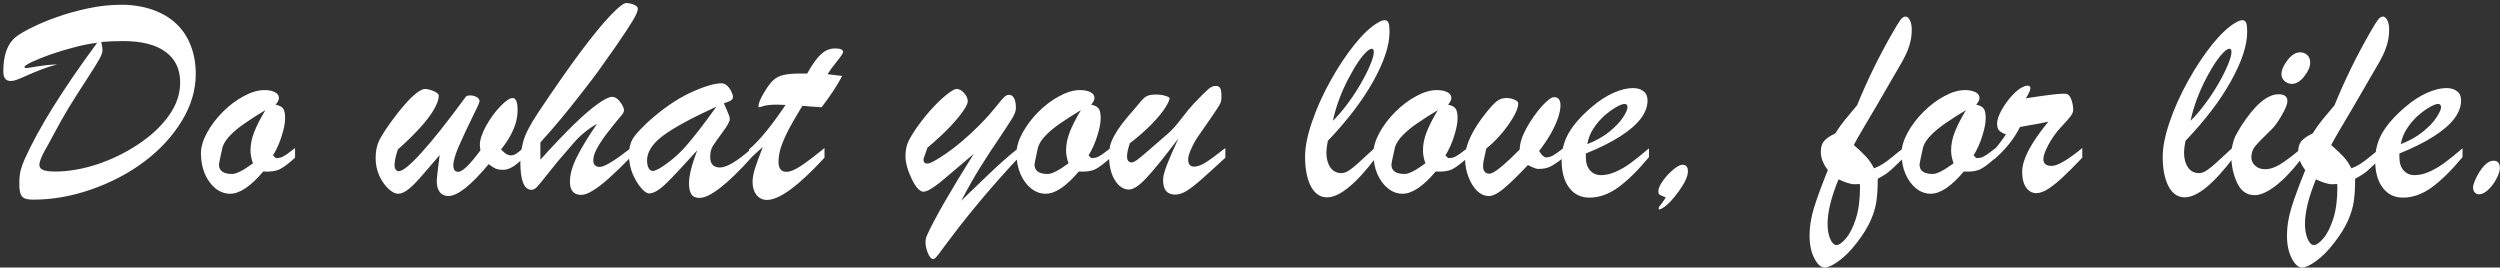 <?xml version="1.0" encoding="UTF-8"?>
<svg xmlns="http://www.w3.org/2000/svg" width="271" height="29" viewBox="0 0 271 29" fill="none">
  <rect x="0" y="0" width="271" height="29" fill="#333333" stroke="none"/>
  <path d="M2.656 7.266C2.656 7.339 2.724 7.375 2.859 7.375C2.953 7.375 3.375 7.312 4.125 7.188C4.885 7.062 5.573 6.995 6.188 6.984C5.5 7.172 4.906 7.365 4.406 7.562C3.917 7.75 3.406 7.964 2.875 8.203C2.354 8.432 1.979 8.589 1.75 8.672C1.521 8.745 1.323 8.781 1.156 8.781C0.625 8.781 0.359 8.438 0.359 7.75C0.359 5.979 0.807 4.734 1.703 4.016C2.068 3.724 2.651 3.38 3.453 2.984C4.266 2.578 5.177 2.198 6.188 1.844C7.208 1.479 8.328 1.167 9.547 0.906C10.766 0.646 11.969 0.516 13.156 0.516C14.375 0.516 15.495 0.693 16.516 1.047C17.537 1.401 18.391 1.901 19.078 2.547C19.766 3.182 20.292 3.964 20.656 4.891C21.031 5.818 21.219 6.859 21.219 8.016C21.219 9.776 20.708 11.484 19.688 13.141C18.677 14.797 17.323 16.26 15.625 17.531C13.938 18.792 12.031 19.792 9.906 20.531C7.781 21.271 5.688 21.641 3.625 21.641C3.24 21.641 2.932 21.599 2.703 21.516C2.484 21.432 2.328 21.266 2.234 21.016C2.141 20.776 2.094 20.417 2.094 19.938C2.094 19.344 2.141 18.859 2.234 18.484C2.328 18.109 2.484 17.677 2.703 17.188C4.203 13.865 6.812 9.682 10.531 4.641C9.781 4.724 8.958 4.885 8.062 5.125C7.167 5.354 6.318 5.609 5.516 5.891C4.714 6.172 4.036 6.443 3.484 6.703C2.932 6.964 2.656 7.151 2.656 7.266ZM10.984 4.547C10.984 4.568 11.005 4.688 11.047 4.906C11.088 5.115 11.109 5.297 11.109 5.453C11.109 5.693 10.984 6.031 10.734 6.469C10.495 6.896 10.016 7.661 9.297 8.766C8.578 9.87 7.964 10.838 7.453 11.672C6.943 12.505 6.339 13.578 5.641 14.891C5.422 15.307 5.271 15.588 5.188 15.734C5.104 15.88 4.969 16.12 4.781 16.453C4.604 16.787 4.474 17.073 4.391 17.312C4.307 17.552 4.266 17.734 4.266 17.859C4.266 18.13 4.411 18.323 4.703 18.438C5.005 18.542 5.432 18.594 5.984 18.594C7.401 18.594 8.901 18.338 10.484 17.828C12.068 17.307 13.552 16.588 14.938 15.672C16.333 14.755 17.448 13.719 18.281 12.562C19.115 11.406 19.531 10.198 19.531 8.938C19.531 7.5 19.005 6.396 17.953 5.625C16.901 4.844 15.37 4.453 13.359 4.453C12.516 4.453 11.724 4.484 10.984 4.547ZM31.984 16.047V17.094C31.297 17.719 30.745 18.135 30.328 18.344C29.912 18.552 29.312 18.635 28.531 18.594C27.177 20.198 25.984 21 24.953 21C24.37 21 23.838 20.807 23.359 20.422C22.88 20.037 22.495 19.51 22.203 18.844C21.922 18.177 21.781 17.432 21.781 16.609C21.781 15.943 22 15.203 22.438 14.391C22.885 13.578 23.458 12.823 24.156 12.125C24.865 11.417 25.62 10.849 26.422 10.422C27.224 9.984 27.969 9.766 28.656 9.766C29.146 9.766 29.531 9.844 29.812 10C30.094 10.146 30.234 10.354 30.234 10.625C30.234 10.833 30.115 11.073 29.875 11.344C30.271 11.427 30.542 11.568 30.688 11.766C30.833 11.953 30.906 12.302 30.906 12.812C30.906 13.312 30.787 13.943 30.547 14.703C30.318 15.463 30 16.177 29.594 16.844L29.875 17.125H30.109C30.287 17.125 30.458 17.083 30.625 17C30.802 16.906 30.958 16.812 31.094 16.719C31.229 16.615 31.526 16.391 31.984 16.047ZM28.766 11.938C27.901 12.458 27.162 12.932 26.547 13.359C25.932 13.776 25.412 14.203 24.984 14.641C24.557 15.068 24.271 15.5 24.125 15.938C23.865 17.104 23.734 17.734 23.734 17.828C23.734 18.516 24.213 18.859 25.172 18.859C25.62 18.859 26.37 18.474 27.422 17.703C27.245 17.213 27.156 16.745 27.156 16.297C27.156 15.641 27.292 14.974 27.562 14.297C27.833 13.609 28.234 12.823 28.766 11.938ZM49.141 17.922C49.141 18.391 49.318 18.625 49.672 18.625C50.13 18.625 50.932 17.849 52.078 16.297C52.036 16.005 52.016 15.812 52.016 15.719C52.016 15.156 52.24 14.469 52.688 13.656C53.135 12.844 53.651 12.135 54.234 11.531C54.818 10.927 55.26 10.625 55.562 10.625C55.927 10.625 56.109 11.062 56.109 11.938C56.109 12.656 55.953 13.365 55.641 14.062C55.339 14.76 54.896 15.474 54.312 16.203C54.406 16.297 54.51 16.396 54.625 16.5C54.74 16.594 54.859 16.677 54.984 16.75C55.12 16.812 55.26 16.844 55.406 16.844C55.75 16.844 56.188 16.568 56.719 16.016V17.125C55.896 17.979 55.182 18.406 54.578 18.406C54.224 18.406 53.943 18.365 53.734 18.281C53.536 18.188 53.281 18.026 52.969 17.797C51.052 20.099 49.594 21.25 48.594 21.25C48.208 21.25 47.901 21.109 47.672 20.828C47.453 20.537 47.344 20.135 47.344 19.625C47.344 19.375 47.448 18.438 47.656 16.812C47.25 17.281 46.776 17.833 46.234 18.469C45.693 19.104 45.255 19.594 44.922 19.938C44.589 20.271 44.276 20.531 43.984 20.719C43.703 20.906 43.417 21 43.125 21C42.844 21 42.505 20.823 42.109 20.469C41.724 20.115 41.396 19.646 41.125 19.062C40.854 18.469 40.719 17.833 40.719 17.156C40.719 16.5 40.812 15.938 41 15.469C41.188 15 41.615 14.297 42.281 13.359C42.885 12.526 43.422 11.844 43.891 11.312C44.359 10.781 44.781 10.37 45.156 10.078C45.542 9.786 45.854 9.641 46.094 9.641C46.24 9.641 46.427 9.677 46.656 9.75C46.896 9.812 47.104 9.901 47.281 10.016C47.469 10.13 47.562 10.25 47.562 10.375C47.562 10.771 47.385 11.271 47.031 11.875C46.688 12.479 46.172 13.156 45.484 13.906C44.797 14.656 44.01 15.422 43.125 16.203C42.885 16.922 42.766 17.505 42.766 17.953C42.766 18.099 42.807 18.24 42.891 18.375C42.984 18.5 43.094 18.562 43.219 18.562C43.646 18.562 44.464 17.896 45.672 16.562C46.891 15.229 48.495 13.208 50.484 10.5C50.557 10.396 50.714 10.344 50.953 10.344C51.214 10.344 51.448 10.401 51.656 10.516C51.875 10.63 51.984 10.787 51.984 10.984C51.984 11.099 51.708 11.708 51.156 12.812C50.615 13.917 50.141 14.932 49.734 15.859C49.339 16.776 49.141 17.463 49.141 17.922ZM68.344 16.078V17.062C67.438 17.99 66.651 18.75 65.984 19.344C65.328 19.927 64.75 20.37 64.25 20.672C63.76 20.974 63.344 21.125 63 21.125C62.188 21.125 61.781 20.646 61.781 19.688C61.781 18.917 62.031 18.026 62.531 17.016C63.042 15.995 63.771 14.797 64.719 13.422C64.25 13.682 63.807 13.984 63.391 14.328C62.974 14.662 62.604 15.016 62.281 15.391C61.958 15.755 61.688 16.068 61.469 16.328C60.792 17.088 60.141 17.87 59.516 18.672C58.891 19.463 58.469 19.979 58.25 20.219C58.031 20.458 57.823 20.578 57.625 20.578C56.812 20.578 56.406 19.578 56.406 17.578C56.406 16.922 56.505 16.198 56.703 15.406C56.901 14.615 57.432 13.568 58.297 12.266C60.12 9.536 61.677 7.307 62.969 5.578C64.271 3.839 65.349 2.526 66.203 1.641C67.057 0.745 67.63 0.307 67.922 0.328C68.287 0.359 68.578 0.432 68.797 0.547C69.026 0.661 69.141 0.792 69.141 0.938C69.141 1.198 68.958 1.63 68.594 2.234C68.24 2.828 67.625 3.76 66.75 5.031C65.802 6.375 65.13 7.323 64.734 7.875C64.338 8.417 63.745 9.193 62.953 10.203C62.172 11.203 61.453 12.099 60.797 12.891C60.151 13.672 59.411 14.521 58.578 15.438V17.312C59.974 15.76 61.182 14.49 62.203 13.5C63.224 12.51 64.088 11.766 64.797 11.266C65.505 10.755 66.026 10.5 66.359 10.5C66.672 10.5 66.963 10.688 67.234 11.062C67.505 11.427 67.641 11.729 67.641 11.969C67.641 12.073 67.588 12.203 67.484 12.359C66.734 13.255 66.135 14 65.688 14.594C65.25 15.177 64.912 15.703 64.672 16.172C64.432 16.63 64.312 17.026 64.312 17.359C64.312 17.849 64.547 18.094 65.016 18.094C65.516 18.094 66.625 17.422 68.344 16.078ZM70.172 13.281C71.755 11.844 73.292 10.776 74.781 10.078C76.271 9.38 77.422 9.031 78.234 9.031C78.453 9.031 78.656 9.125 78.844 9.312C79.031 9.49 79.177 9.698 79.281 9.938C79.396 10.177 79.453 10.354 79.453 10.469C79.453 10.656 79.38 10.797 79.234 10.891C79.088 10.974 78.833 11.078 78.469 11.203C78.542 11.37 78.635 11.583 78.75 11.844C78.865 12.104 78.953 12.318 79.016 12.484C79.078 12.641 79.109 12.781 79.109 12.906C79.109 13.156 78.854 13.625 78.344 14.312C77.844 14.99 77.49 15.49 77.281 15.812C77.083 16.135 76.984 16.531 76.984 17C76.984 17.771 77.338 18.156 78.047 18.156C78.776 18.156 79.917 17.474 81.469 16.109V17.062C78.833 19.99 76.948 21.453 75.812 21.453C75.406 21.453 75.115 21.318 74.938 21.047C74.771 20.787 74.688 20.396 74.688 19.875C74.688 19.052 74.984 17.859 75.578 16.297C74.057 17.984 72.927 19.188 72.188 19.906C71.448 20.615 70.838 20.969 70.359 20.969C70.13 20.969 69.844 20.771 69.5 20.375C69.156 19.979 68.849 19.469 68.578 18.844C68.318 18.208 68.188 17.552 68.188 16.875C68.188 16.385 68.234 15.979 68.328 15.656C68.422 15.323 68.604 14.984 68.875 14.641C69.146 14.297 69.578 13.844 70.172 13.281ZM77.656 11.562C74.948 12.802 73.016 13.854 71.859 14.719C70.713 15.583 70.141 16.474 70.141 17.391C70.141 17.724 70.198 18 70.312 18.219C70.427 18.427 70.583 18.531 70.781 18.531C70.896 18.531 71.099 18.458 71.391 18.312C72.484 17.667 73.484 16.828 74.391 15.797C75.297 14.755 76.385 13.344 77.656 11.562ZM86.828 7.969H87.5C88.052 6.979 88.552 6.281 89 5.875C89.448 5.458 89.958 5.25 90.531 5.25C91.104 5.25 91.391 5.38 91.391 5.641C91.391 5.766 91.167 6.104 90.719 6.656C90.271 7.208 89.932 7.672 89.703 8.047C90.057 8.089 90.37 8.125 90.641 8.156C90.922 8.188 91.141 8.214 91.297 8.234C90.703 9.339 89.958 10.469 89.062 11.625C88.771 11.604 88.526 11.588 88.328 11.578C88.13 11.557 87.927 11.542 87.719 11.531C87.521 11.51 87.276 11.49 86.984 11.469C86.422 12.375 85.948 13.188 85.562 13.906C85.188 14.615 84.896 15.266 84.688 15.859C84.49 16.453 84.391 17.016 84.391 17.547C84.391 18.266 84.677 18.625 85.25 18.625C85.646 18.625 86.162 18.417 86.797 18C87.443 17.573 88.302 16.922 89.375 16.047V17.094C86.562 20.146 84.484 21.672 83.141 21.672C82.672 21.672 82.292 21.49 82 21.125C81.719 20.76 81.578 20.292 81.578 19.719C81.578 19.333 81.656 18.875 81.812 18.344C81.979 17.812 82.271 17.01 82.688 15.938C82.542 16.062 82.401 16.188 82.266 16.312C82.141 16.427 82.021 16.537 81.906 16.641C81.802 16.734 81.688 16.838 81.562 16.953C81.438 17.057 81.312 17.167 81.188 17.281V16.203C82.281 15.287 83.604 13.677 85.156 11.375C85 11.365 84.854 11.359 84.719 11.359C84.583 11.349 84.422 11.344 84.234 11.344C83.62 11.344 83.162 11.385 82.859 11.469C82.734 11.5 82.615 11.537 82.5 11.578C82.396 11.609 82.323 11.625 82.281 11.625C82.24 11.625 82.219 11.594 82.219 11.531C82.219 11.188 82.432 10.672 82.859 9.984C83.203 9.401 83.526 8.969 83.828 8.688C84.141 8.406 84.516 8.219 84.953 8.125C85.401 8.021 86.026 7.969 86.828 7.969ZM105.547 16.688L102.766 19.047C101.443 20.203 100.557 20.781 100.109 20.781C99.703 20.781 99.276 20.318 98.828 19.391C98.38 18.453 98.156 17.635 98.156 16.938C98.156 16.344 98.245 15.844 98.422 15.438C98.609 15.021 98.927 14.484 99.375 13.828C100.01 12.943 100.62 12.193 101.203 11.578C101.786 10.963 102.302 10.49 102.75 10.156C103.198 9.812 103.51 9.641 103.688 9.641C103.969 9.641 104.24 9.786 104.5 10.078C104.771 10.37 104.906 10.672 104.906 10.984C104.906 11.182 104.76 11.5 104.469 11.938C104.188 12.375 103.734 12.932 103.109 13.609C102.495 14.276 101.635 15.078 100.531 16.016L100.234 16.875C100.151 17.042 100.109 17.188 100.109 17.312C100.109 17.594 100.25 17.734 100.531 17.734C100.823 17.734 101.505 17.365 102.578 16.625C103.661 15.885 104.833 14.891 106.094 13.641C106.583 13.151 106.99 12.719 107.312 12.344C107.635 11.969 107.927 11.62 108.188 11.297C108.448 10.963 108.661 10.713 108.828 10.547C109.005 10.38 109.161 10.292 109.297 10.281C109.557 10.25 109.76 10.359 109.906 10.609C110.052 10.859 110.125 11.229 110.125 11.719C110.125 12 110 12.354 109.75 12.781C109.5 13.198 109.031 13.917 108.344 14.938C107.656 15.948 106.969 17 106.281 18.094C105.604 19.177 104.911 20.401 104.203 21.766C104.234 21.734 104.552 21.422 105.156 20.828C105.771 20.234 106.417 19.615 107.094 18.969C107.771 18.323 108.328 17.807 108.766 17.422C109.203 17.026 109.75 16.568 110.406 16.047V17.094C109 18.604 107.724 20.037 106.578 21.391C105.443 22.745 104.562 23.828 103.938 24.641C103.323 25.453 102.964 25.927 102.859 26.062C102.578 26.427 102.323 26.766 102.094 27.078C101.875 27.401 101.688 27.646 101.531 27.812C101.385 27.99 101.266 28.078 101.172 28.078C100.953 28.078 100.755 27.859 100.578 27.422C100.411 26.995 100.328 26.615 100.328 26.281C100.328 25.979 100.385 25.713 100.5 25.484C101.25 23.797 102.932 20.865 105.547 16.688ZM120.391 16.047V17.094C119.703 17.719 119.151 18.135 118.734 18.344C118.318 18.552 117.719 18.635 116.938 18.594C115.583 20.198 114.391 21 113.359 21C112.776 21 112.245 20.807 111.766 20.422C111.286 20.037 110.901 19.51 110.609 18.844C110.328 18.177 110.188 17.432 110.188 16.609C110.188 15.943 110.406 15.203 110.844 14.391C111.292 13.578 111.865 12.823 112.562 12.125C113.271 11.417 114.026 10.849 114.828 10.422C115.63 9.984 116.375 9.766 117.062 9.766C117.552 9.766 117.938 9.844 118.219 10C118.5 10.146 118.641 10.354 118.641 10.625C118.641 10.833 118.521 11.073 118.281 11.344C118.677 11.427 118.948 11.568 119.094 11.766C119.24 11.953 119.312 12.302 119.312 12.812C119.312 13.312 119.193 13.943 118.953 14.703C118.724 15.463 118.406 16.177 118 16.844L118.281 17.125H118.516C118.693 17.125 118.865 17.083 119.031 17C119.208 16.906 119.365 16.812 119.5 16.719C119.635 16.615 119.932 16.391 120.391 16.047ZM117.172 11.938C116.307 12.458 115.568 12.932 114.953 13.359C114.339 13.776 113.818 14.203 113.391 14.641C112.964 15.068 112.677 15.5 112.531 15.938C112.271 17.104 112.141 17.734 112.141 17.828C112.141 18.516 112.62 18.859 113.578 18.859C114.026 18.859 114.776 18.474 115.828 17.703C115.651 17.213 115.562 16.745 115.562 16.297C115.562 15.641 115.698 14.974 115.969 14.297C116.24 13.609 116.641 12.823 117.172 11.938ZM127.734 15.016C126.224 17.016 125.073 18.438 124.281 19.281C123.5 20.125 122.859 20.547 122.359 20.547C121.964 20.547 121.599 20.385 121.266 20.062C120.932 19.729 120.672 19.287 120.484 18.734C120.307 18.172 120.219 17.573 120.219 16.938C120.219 16.521 120.255 16.146 120.328 15.812C120.411 15.479 120.562 15.115 120.781 14.719C121 14.312 121.286 13.875 121.641 13.406C122.005 12.938 122.448 12.406 122.969 11.812C123.281 11.448 123.542 11.141 123.75 10.891C123.969 10.641 124.177 10.474 124.375 10.391C124.583 10.297 124.917 10.25 125.375 10.25C125.708 10.25 126.026 10.297 126.328 10.391C126.63 10.474 126.781 10.562 126.781 10.656C126.781 10.844 126.625 11.182 126.312 11.672C126.01 12.162 125.516 12.76 124.828 13.469C124.151 14.167 123.365 14.854 122.469 15.531C122.271 16.146 122.172 16.615 122.172 16.938C122.172 17.385 122.344 17.609 122.688 17.609C122.812 17.609 123.021 17.505 123.312 17.297C123.604 17.078 124.094 16.667 124.781 16.062C125.479 15.448 126.104 14.906 126.656 14.438C127.062 14.083 127.531 13.557 128.062 12.859C128.604 12.151 129.042 11.62 129.375 11.266C130.146 10.453 130.672 9.927 130.953 9.688C131.234 9.438 131.505 9.312 131.766 9.312C132.016 9.312 132.182 9.391 132.266 9.547C132.359 9.703 132.406 10.021 132.406 10.5C132.406 10.719 132.385 10.896 132.344 11.031C132.302 11.167 132.214 11.344 132.078 11.562C131.953 11.771 131.693 12.162 131.297 12.734C130.901 13.307 130.432 13.984 129.891 14.766C129.599 15.182 129.344 15.641 129.125 16.141C128.906 16.63 128.797 17 128.797 17.25C128.797 17.792 129.01 18.062 129.438 18.062C129.792 18.062 130.203 17.917 130.672 17.625C131.141 17.333 131.859 16.807 132.828 16.047V17.094C131.609 18.219 130.708 19.037 130.125 19.547C129.542 20.057 129.036 20.443 128.609 20.703C128.182 20.963 127.776 21.094 127.391 21.094C126.516 21.094 126.078 20.573 126.078 19.531C126.078 19.135 126.208 18.604 126.469 17.938C126.729 17.26 127.151 16.287 127.734 15.016ZM149.156 15.906V17.062C146.979 19.948 145.208 21.391 143.844 21.391C143.104 21.391 142.521 20.99 142.094 20.188C141.677 19.375 141.469 18.312 141.469 17C141.469 15.938 141.719 14.677 142.219 13.219C142.719 11.75 143.385 10.266 144.219 8.766C145.062 7.255 145.932 5.943 146.828 4.828C147.734 3.703 148.573 2.917 149.344 2.469C149.656 2.281 149.901 2.188 150.078 2.188C150.297 2.188 150.443 2.286 150.516 2.484C150.589 2.672 150.625 3 150.625 3.469C150.625 4.917 150.036 6.698 148.859 8.812C147.682 10.917 146.042 13.068 143.938 15.266C143.833 15.807 143.781 16.224 143.781 16.516C143.781 17.182 143.922 17.724 144.203 18.141C144.495 18.557 144.896 18.766 145.406 18.766C145.667 18.766 145.948 18.667 146.25 18.469C146.552 18.26 146.87 18.005 147.203 17.703C147.536 17.401 148.188 16.802 149.156 15.906ZM144.484 13.094C145.026 12.562 145.547 11.958 146.047 11.281C146.557 10.604 147.036 9.88 147.484 9.109C147.932 8.339 148.281 7.646 148.531 7.031C148.792 6.417 148.922 5.953 148.922 5.641C148.922 5.401 148.839 5.281 148.672 5.281C148.609 5.281 148.49 5.339 148.312 5.453C147.677 5.974 146.964 6.995 146.172 8.516C145.38 10.026 144.818 11.552 144.484 13.094ZM159.078 16.047V17.094C158.391 17.719 157.839 18.135 157.422 18.344C157.005 18.552 156.406 18.635 155.625 18.594C154.271 20.198 153.078 21 152.047 21C151.464 21 150.932 20.807 150.453 20.422C149.974 20.037 149.589 19.51 149.297 18.844C149.016 18.177 148.875 17.432 148.875 16.609C148.875 15.943 149.094 15.203 149.531 14.391C149.979 13.578 150.552 12.823 151.25 12.125C151.958 11.417 152.714 10.849 153.516 10.422C154.318 9.984 155.062 9.766 155.75 9.766C156.24 9.766 156.625 9.844 156.906 10C157.188 10.146 157.328 10.354 157.328 10.625C157.328 10.833 157.208 11.073 156.969 11.344C157.365 11.427 157.635 11.568 157.781 11.766C157.927 11.953 158 12.302 158 12.812C158 13.312 157.88 13.943 157.641 14.703C157.411 15.463 157.094 16.177 156.688 16.844L156.969 17.125H157.203C157.38 17.125 157.552 17.083 157.719 17C157.896 16.906 158.052 16.812 158.188 16.719C158.323 16.615 158.62 16.391 159.078 16.047ZM155.859 11.938C154.995 12.458 154.255 12.932 153.641 13.359C153.026 13.776 152.505 14.203 152.078 14.641C151.651 15.068 151.365 15.5 151.219 15.938C150.958 17.104 150.828 17.734 150.828 17.828C150.828 18.516 151.307 18.859 152.266 18.859C152.714 18.859 153.464 18.474 154.516 17.703C154.339 17.213 154.25 16.745 154.25 16.297C154.25 15.641 154.385 14.974 154.656 14.297C154.927 13.609 155.328 12.823 155.859 11.938ZM161.109 16.109L160.828 17.422C160.786 17.588 160.766 17.776 160.766 17.984C160.766 18.547 161 18.828 161.469 18.828C161.917 18.828 163.005 17.953 164.734 16.203C164.745 15.526 164.995 14.745 165.484 13.859C165.984 12.974 166.531 12.198 167.125 11.531C167.729 10.865 168.177 10.531 168.469 10.531C168.927 10.531 169.156 10.833 169.156 11.438C169.156 11.802 169.068 12.25 168.891 12.781C168.714 13.302 168.453 13.87 168.109 14.484C167.766 15.088 167.344 15.713 166.844 16.359C167.104 16.828 167.37 17.062 167.641 17.062C167.87 17.062 168.12 16.984 168.391 16.828C168.672 16.662 169.021 16.412 169.438 16.078V17.125C168.854 17.583 168.391 17.896 168.047 18.062C167.714 18.229 167.281 18.312 166.75 18.312C166.542 18.312 166.167 18.172 165.625 17.891C164.562 19.016 163.698 19.859 163.031 20.422C162.365 20.974 161.823 21.25 161.406 21.25C160.688 21.25 160.073 20.823 159.562 19.969C159.062 19.104 158.812 18.156 158.812 17.125C158.812 15.74 159.594 14.078 161.156 12.141C161.625 11.557 162 11.162 162.281 10.953C162.573 10.734 162.901 10.625 163.266 10.625C163.578 10.625 163.875 10.682 164.156 10.797C164.438 10.912 164.578 11.047 164.578 11.203C164.578 11.724 164.229 12.49 163.531 13.5C162.833 14.5 162.026 15.37 161.109 16.109ZM171.906 16.641V17.031C171.906 17.646 172.057 18.125 172.359 18.469C172.661 18.812 173.057 18.984 173.547 18.984C174.057 18.984 174.583 18.865 175.125 18.625C175.677 18.385 176.224 18.068 176.766 17.672C177.307 17.276 177.969 16.745 178.75 16.078V17.031C177.573 18.448 176.469 19.537 175.438 20.297C174.406 21.047 173.359 21.422 172.297 21.422C171.37 21.422 170.635 21.062 170.094 20.344C169.552 19.625 169.281 18.641 169.281 17.391C169.281 16.297 169.536 15.307 170.047 14.422C170.557 13.526 171.391 12.583 172.547 11.594C173.339 10.917 174.125 10.406 174.906 10.062C175.688 9.719 176.385 9.547 177 9.547C177.49 9.547 177.875 9.661 178.156 9.891C178.448 10.109 178.594 10.443 178.594 10.891C178.594 11.547 178.349 12.203 177.859 12.859C177.37 13.505 176.62 14.151 175.609 14.797C174.609 15.432 173.375 16.047 171.906 16.641ZM172.062 15.625C173 15.26 173.802 14.807 174.469 14.266C175.135 13.724 175.625 13.208 175.938 12.719C176.26 12.219 176.422 11.854 176.422 11.625C176.422 11.385 176.312 11.266 176.094 11.266C175.906 11.266 175.599 11.385 175.172 11.625C174.755 11.865 174.328 12.177 173.891 12.562C173.464 12.948 173.078 13.401 172.734 13.922C172.391 14.443 172.167 15.01 172.062 15.625ZM180.562 21.391C180.229 21.266 180.01 21.172 179.906 21.109C179.812 21.047 179.766 20.917 179.766 20.719C179.766 20.438 179.927 20.068 180.25 19.609C180.583 19.141 180.958 18.734 181.375 18.391C181.792 18.037 182.13 17.859 182.391 17.859C182.776 17.859 182.969 18.094 182.969 18.562C182.969 19.094 182.651 19.802 182.016 20.688C181.391 21.562 180.823 22.167 180.312 22.5C179.969 22.729 179.797 22.76 179.797 22.594C179.797 22.521 179.823 22.448 179.875 22.375C179.938 22.312 180.042 22.177 180.188 21.969C180.344 21.771 180.469 21.578 180.562 21.391ZM206.297 16.078V17.156C205.672 17.781 205.198 18.234 204.875 18.516C204.552 18.797 204.109 19.083 203.547 19.375C203.547 20.323 203.5 21.13 203.406 21.797C203.312 22.463 203.104 23.162 202.781 23.891C202.458 24.63 201.958 25.438 201.281 26.312C200.615 27.177 199.958 27.838 199.312 28.297C198.667 28.766 198.161 29 197.797 29C197.391 29 197.016 28.667 196.672 28C196.328 27.333 196.156 26.505 196.156 25.516C196.156 24.568 196.318 23.568 196.641 22.516C196.964 21.463 197.464 20.104 198.141 18.438C197.63 17.771 197.375 17.109 197.375 16.453C197.375 15.922 197.51 15.516 197.781 15.234C198.052 14.953 198.438 14.698 198.938 14.469C199.302 13.896 199.646 13.412 199.969 13.016C200.302 12.609 200.75 12.073 201.312 11.406C202.396 8.74 203.667 6.135 205.125 3.594C205.531 2.885 205.823 2.411 206 2.172C206.177 1.922 206.365 1.797 206.562 1.797C206.74 1.797 206.896 1.927 207.031 2.188C207.167 2.448 207.234 2.786 207.234 3.203C207.234 3.714 207.177 4.182 207.062 4.609C206.958 5.036 206.802 5.469 206.594 5.906C206.396 6.333 206.115 6.849 205.75 7.453C205.396 8.057 205.177 8.432 205.094 8.578C204.573 9.495 203.984 10.51 203.328 11.625C202.672 12.74 202.151 13.62 201.766 14.266C201.391 14.912 201.12 15.396 200.953 15.719C201.516 16.208 201.958 16.63 202.281 16.984C202.615 17.338 202.901 17.76 203.141 18.25C203.495 18.115 203.818 17.953 204.109 17.766C204.401 17.578 204.745 17.323 205.141 17C205.536 16.667 205.922 16.359 206.297 16.078ZM201.625 20.266L201.594 19.938C201.302 19.969 201.068 19.979 200.891 19.969C200.714 19.948 200.505 19.901 200.266 19.828C200.036 19.755 199.854 19.688 199.719 19.625C199.594 19.562 199.453 19.5 199.297 19.438C198.505 21.375 198.109 22.984 198.109 24.266C198.109 24.901 198.203 25.443 198.391 25.891C198.589 26.338 198.818 26.562 199.078 26.562C199.349 26.562 199.688 26.323 200.094 25.844C200.51 25.365 200.87 24.656 201.172 23.719C201.474 22.781 201.625 21.63 201.625 20.266ZM216.328 16.047V17.094C215.641 17.719 215.089 18.135 214.672 18.344C214.255 18.552 213.656 18.635 212.875 18.594C211.521 20.198 210.328 21 209.297 21C208.714 21 208.182 20.807 207.703 20.422C207.224 20.037 206.839 19.51 206.547 18.844C206.266 18.177 206.125 17.432 206.125 16.609C206.125 15.943 206.344 15.203 206.781 14.391C207.229 13.578 207.802 12.823 208.5 12.125C209.208 11.417 209.964 10.849 210.766 10.422C211.568 9.984 212.312 9.766 213 9.766C213.49 9.766 213.875 9.844 214.156 10C214.438 10.146 214.578 10.354 214.578 10.625C214.578 10.833 214.458 11.073 214.219 11.344C214.615 11.427 214.885 11.568 215.031 11.766C215.177 11.953 215.25 12.302 215.25 12.812C215.25 13.312 215.13 13.943 214.891 14.703C214.661 15.463 214.344 16.177 213.938 16.844L214.219 17.125H214.453C214.63 17.125 214.802 17.083 214.969 17C215.146 16.906 215.302 16.812 215.438 16.719C215.573 16.615 215.87 16.391 216.328 16.047ZM213.109 11.938C212.245 12.458 211.505 12.932 210.891 13.359C210.276 13.776 209.755 14.203 209.328 14.641C208.901 15.068 208.615 15.5 208.469 15.938C208.208 17.104 208.078 17.734 208.078 17.828C208.078 18.516 208.557 18.859 209.516 18.859C209.964 18.859 210.714 18.474 211.766 17.703C211.589 17.213 211.5 16.745 211.5 16.297C211.5 15.641 211.635 14.974 211.906 14.297C212.177 13.609 212.578 12.823 213.109 11.938ZM216.156 17.281V16.266C216.719 15.599 217.146 15.031 217.438 14.562C217.104 14.448 216.859 14.307 216.703 14.141C216.557 13.974 216.484 13.724 216.484 13.391C216.484 13.016 216.641 12.542 216.953 11.969C217.266 11.396 217.651 10.859 218.109 10.359C218.568 9.859 218.984 9.536 219.359 9.391C219.505 9.318 219.646 9.281 219.781 9.281C219.99 9.281 220.094 9.38 220.094 9.578C220.094 9.755 219.932 10.115 219.609 10.656C221.755 10.323 223.109 10.156 223.672 10.156C223.891 10.156 224.042 10.177 224.125 10.219C224.302 10.312 224.448 10.531 224.562 10.875C224.677 11.219 224.734 11.562 224.734 11.906C224.734 12.125 224.635 12.365 224.438 12.625C224.25 12.875 223.922 13.245 223.453 13.734C222.901 14.328 222.438 14.974 222.062 15.672C221.688 16.37 221.5 16.896 221.5 17.25C221.5 17.74 221.802 17.984 222.406 17.984C223.042 17.984 224.146 17.338 225.719 16.047V17.094C224.854 18 224.141 18.713 223.578 19.234C223.016 19.755 222.495 20.172 222.016 20.484C221.536 20.787 221.109 20.938 220.734 20.938C220.297 20.938 219.932 20.74 219.641 20.344C219.349 19.938 219.203 19.354 219.203 18.594C219.203 18.146 219.318 17.635 219.547 17.062C219.776 16.49 220.109 15.87 220.547 15.203C220.995 14.526 221.495 13.854 222.047 13.188C221.755 13.25 221.427 13.318 221.062 13.391C220.698 13.453 220.312 13.521 219.906 13.594C219.5 13.667 219.188 13.724 218.969 13.766C218.323 15.057 217.385 16.229 216.156 17.281ZM242.125 15.906V17.062C239.948 19.948 238.177 21.391 236.812 21.391C236.073 21.391 235.49 20.99 235.062 20.188C234.646 19.375 234.438 18.312 234.438 17C234.438 15.938 234.688 14.677 235.188 13.219C235.688 11.75 236.354 10.266 237.188 8.766C238.031 7.255 238.901 5.943 239.797 4.828C240.703 3.703 241.542 2.917 242.312 2.469C242.625 2.281 242.87 2.188 243.047 2.188C243.266 2.188 243.411 2.286 243.484 2.484C243.557 2.672 243.594 3 243.594 3.469C243.594 4.917 243.005 6.698 241.828 8.812C240.651 10.917 239.01 13.068 236.906 15.266C236.802 15.807 236.75 16.224 236.75 16.516C236.75 17.182 236.891 17.724 237.172 18.141C237.464 18.557 237.865 18.766 238.375 18.766C238.635 18.766 238.917 18.667 239.219 18.469C239.521 18.26 239.839 18.005 240.172 17.703C240.505 17.401 241.156 16.802 242.125 15.906ZM237.453 13.094C237.995 12.562 238.516 11.958 239.016 11.281C239.526 10.604 240.005 9.88 240.453 9.109C240.901 8.339 241.25 7.646 241.5 7.031C241.76 6.417 241.891 5.953 241.891 5.641C241.891 5.401 241.807 5.281 241.641 5.281C241.578 5.281 241.458 5.339 241.281 5.453C240.646 5.974 239.932 6.995 239.141 8.516C238.349 10.026 237.786 11.552 237.453 13.094ZM248.406 9.094C248.146 9.094 247.896 8.995 247.656 8.797C247.427 8.599 247.312 8.349 247.312 8.047C247.312 7.589 247.531 7.078 247.969 6.516C248.406 5.953 248.859 5.672 249.328 5.672C249.641 5.672 249.901 5.771 250.109 5.969C250.318 6.156 250.422 6.432 250.422 6.797C250.422 7.245 250.208 7.74 249.781 8.281C249.354 8.823 248.896 9.094 248.406 9.094ZM249.469 16.078V17.219C248.458 18.521 247.516 19.505 246.641 20.172C245.766 20.828 245.021 21.156 244.406 21.156C243.552 21.156 242.917 20.708 242.5 19.812C242.083 18.917 241.875 17.938 241.875 16.875C241.875 16.469 241.917 16.083 242 15.719C242.083 15.344 242.182 15.037 242.297 14.797C242.411 14.557 242.625 14.182 242.938 13.672C244.417 11.37 245.771 10.219 247 10.219C247.635 10.219 247.953 10.463 247.953 10.953C247.953 11.287 247.745 11.807 247.328 12.516C246.922 13.224 246.557 13.729 246.234 14.031C245.328 14.906 244.734 15.516 244.453 15.859C244.182 16.203 244.047 16.594 244.047 17.031C244.047 17.406 244.188 17.719 244.469 17.969C244.75 18.219 245.115 18.344 245.562 18.344C246.052 18.344 246.589 18.167 247.172 17.812C247.766 17.448 248.531 16.87 249.469 16.078ZM258.047 16.078V17.156C257.422 17.781 256.948 18.234 256.625 18.516C256.302 18.797 255.859 19.083 255.297 19.375C255.297 20.323 255.25 21.13 255.156 21.797C255.062 22.463 254.854 23.162 254.531 23.891C254.208 24.63 253.708 25.438 253.031 26.312C252.365 27.177 251.708 27.838 251.062 28.297C250.417 28.766 249.911 29 249.547 29C249.141 29 248.766 28.667 248.422 28C248.078 27.333 247.906 26.505 247.906 25.516C247.906 24.568 248.068 23.568 248.391 22.516C248.714 21.463 249.214 20.104 249.891 18.438C249.38 17.771 249.125 17.109 249.125 16.453C249.125 15.922 249.26 15.516 249.531 15.234C249.802 14.953 250.188 14.698 250.688 14.469C251.052 13.896 251.396 13.412 251.719 13.016C252.052 12.609 252.5 12.073 253.062 11.406C254.146 8.74 255.417 6.135 256.875 3.594C257.281 2.885 257.573 2.411 257.75 2.172C257.927 1.922 258.115 1.797 258.312 1.797C258.49 1.797 258.646 1.927 258.781 2.188C258.917 2.448 258.984 2.786 258.984 3.203C258.984 3.714 258.927 4.182 258.812 4.609C258.708 5.036 258.552 5.469 258.344 5.906C258.146 6.333 257.865 6.849 257.5 7.453C257.146 8.057 256.927 8.432 256.844 8.578C256.323 9.495 255.734 10.51 255.078 11.625C254.422 12.74 253.901 13.62 253.516 14.266C253.141 14.912 252.87 15.396 252.703 15.719C253.266 16.208 253.708 16.63 254.031 16.984C254.365 17.338 254.651 17.76 254.891 18.25C255.245 18.115 255.568 17.953 255.859 17.766C256.151 17.578 256.495 17.323 256.891 17C257.286 16.667 257.672 16.359 258.047 16.078ZM253.375 20.266L253.344 19.938C253.052 19.969 252.818 19.979 252.641 19.969C252.464 19.948 252.255 19.901 252.016 19.828C251.786 19.755 251.604 19.688 251.469 19.625C251.344 19.562 251.203 19.5 251.047 19.438C250.255 21.375 249.859 22.984 249.859 24.266C249.859 24.901 249.953 25.443 250.141 25.891C250.339 26.338 250.568 26.562 250.828 26.562C251.099 26.562 251.438 26.323 251.844 25.844C252.26 25.365 252.62 24.656 252.922 23.719C253.224 22.781 253.375 21.63 253.375 20.266ZM260.094 16.641V17.031C260.094 17.646 260.245 18.125 260.547 18.469C260.849 18.812 261.245 18.984 261.734 18.984C262.245 18.984 262.771 18.865 263.312 18.625C263.865 18.385 264.411 18.068 264.953 17.672C265.495 17.276 266.156 16.745 266.938 16.078V17.031C265.76 18.448 264.656 19.537 263.625 20.297C262.594 21.047 261.547 21.422 260.484 21.422C259.557 21.422 258.823 21.062 258.281 20.344C257.74 19.625 257.469 18.641 257.469 17.391C257.469 16.297 257.724 15.307 258.234 14.422C258.745 13.526 259.578 12.583 260.734 11.594C261.526 10.917 262.312 10.406 263.094 10.062C263.875 9.719 264.573 9.547 265.188 9.547C265.677 9.547 266.062 9.661 266.344 9.891C266.635 10.109 266.781 10.443 266.781 10.891C266.781 11.547 266.536 12.203 266.047 12.859C265.557 13.505 264.807 14.151 263.797 14.797C262.797 15.432 261.562 16.047 260.094 16.641ZM260.25 15.625C261.188 15.26 261.99 14.807 262.656 14.266C263.323 13.724 263.812 13.208 264.125 12.719C264.448 12.219 264.609 11.854 264.609 11.625C264.609 11.385 264.5 11.266 264.281 11.266C264.094 11.266 263.786 11.385 263.359 11.625C262.943 11.865 262.516 12.177 262.078 12.562C261.651 12.948 261.266 13.401 260.922 13.922C260.578 14.443 260.354 15.01 260.25 15.625ZM268.719 21.062C268.542 21.062 268.391 20.995 268.266 20.859C268.141 20.724 268.078 20.537 268.078 20.297C268.078 20.109 268.188 19.776 268.406 19.297C268.635 18.807 268.917 18.375 269.25 18C269.594 17.615 269.948 17.422 270.312 17.422C270.76 17.422 270.984 17.688 270.984 18.219C270.984 18.51 270.865 18.891 270.625 19.359C270.385 19.818 270.089 20.219 269.734 20.562C269.38 20.896 269.042 21.062 268.719 21.062Z" fill="white"></path>
</svg>
